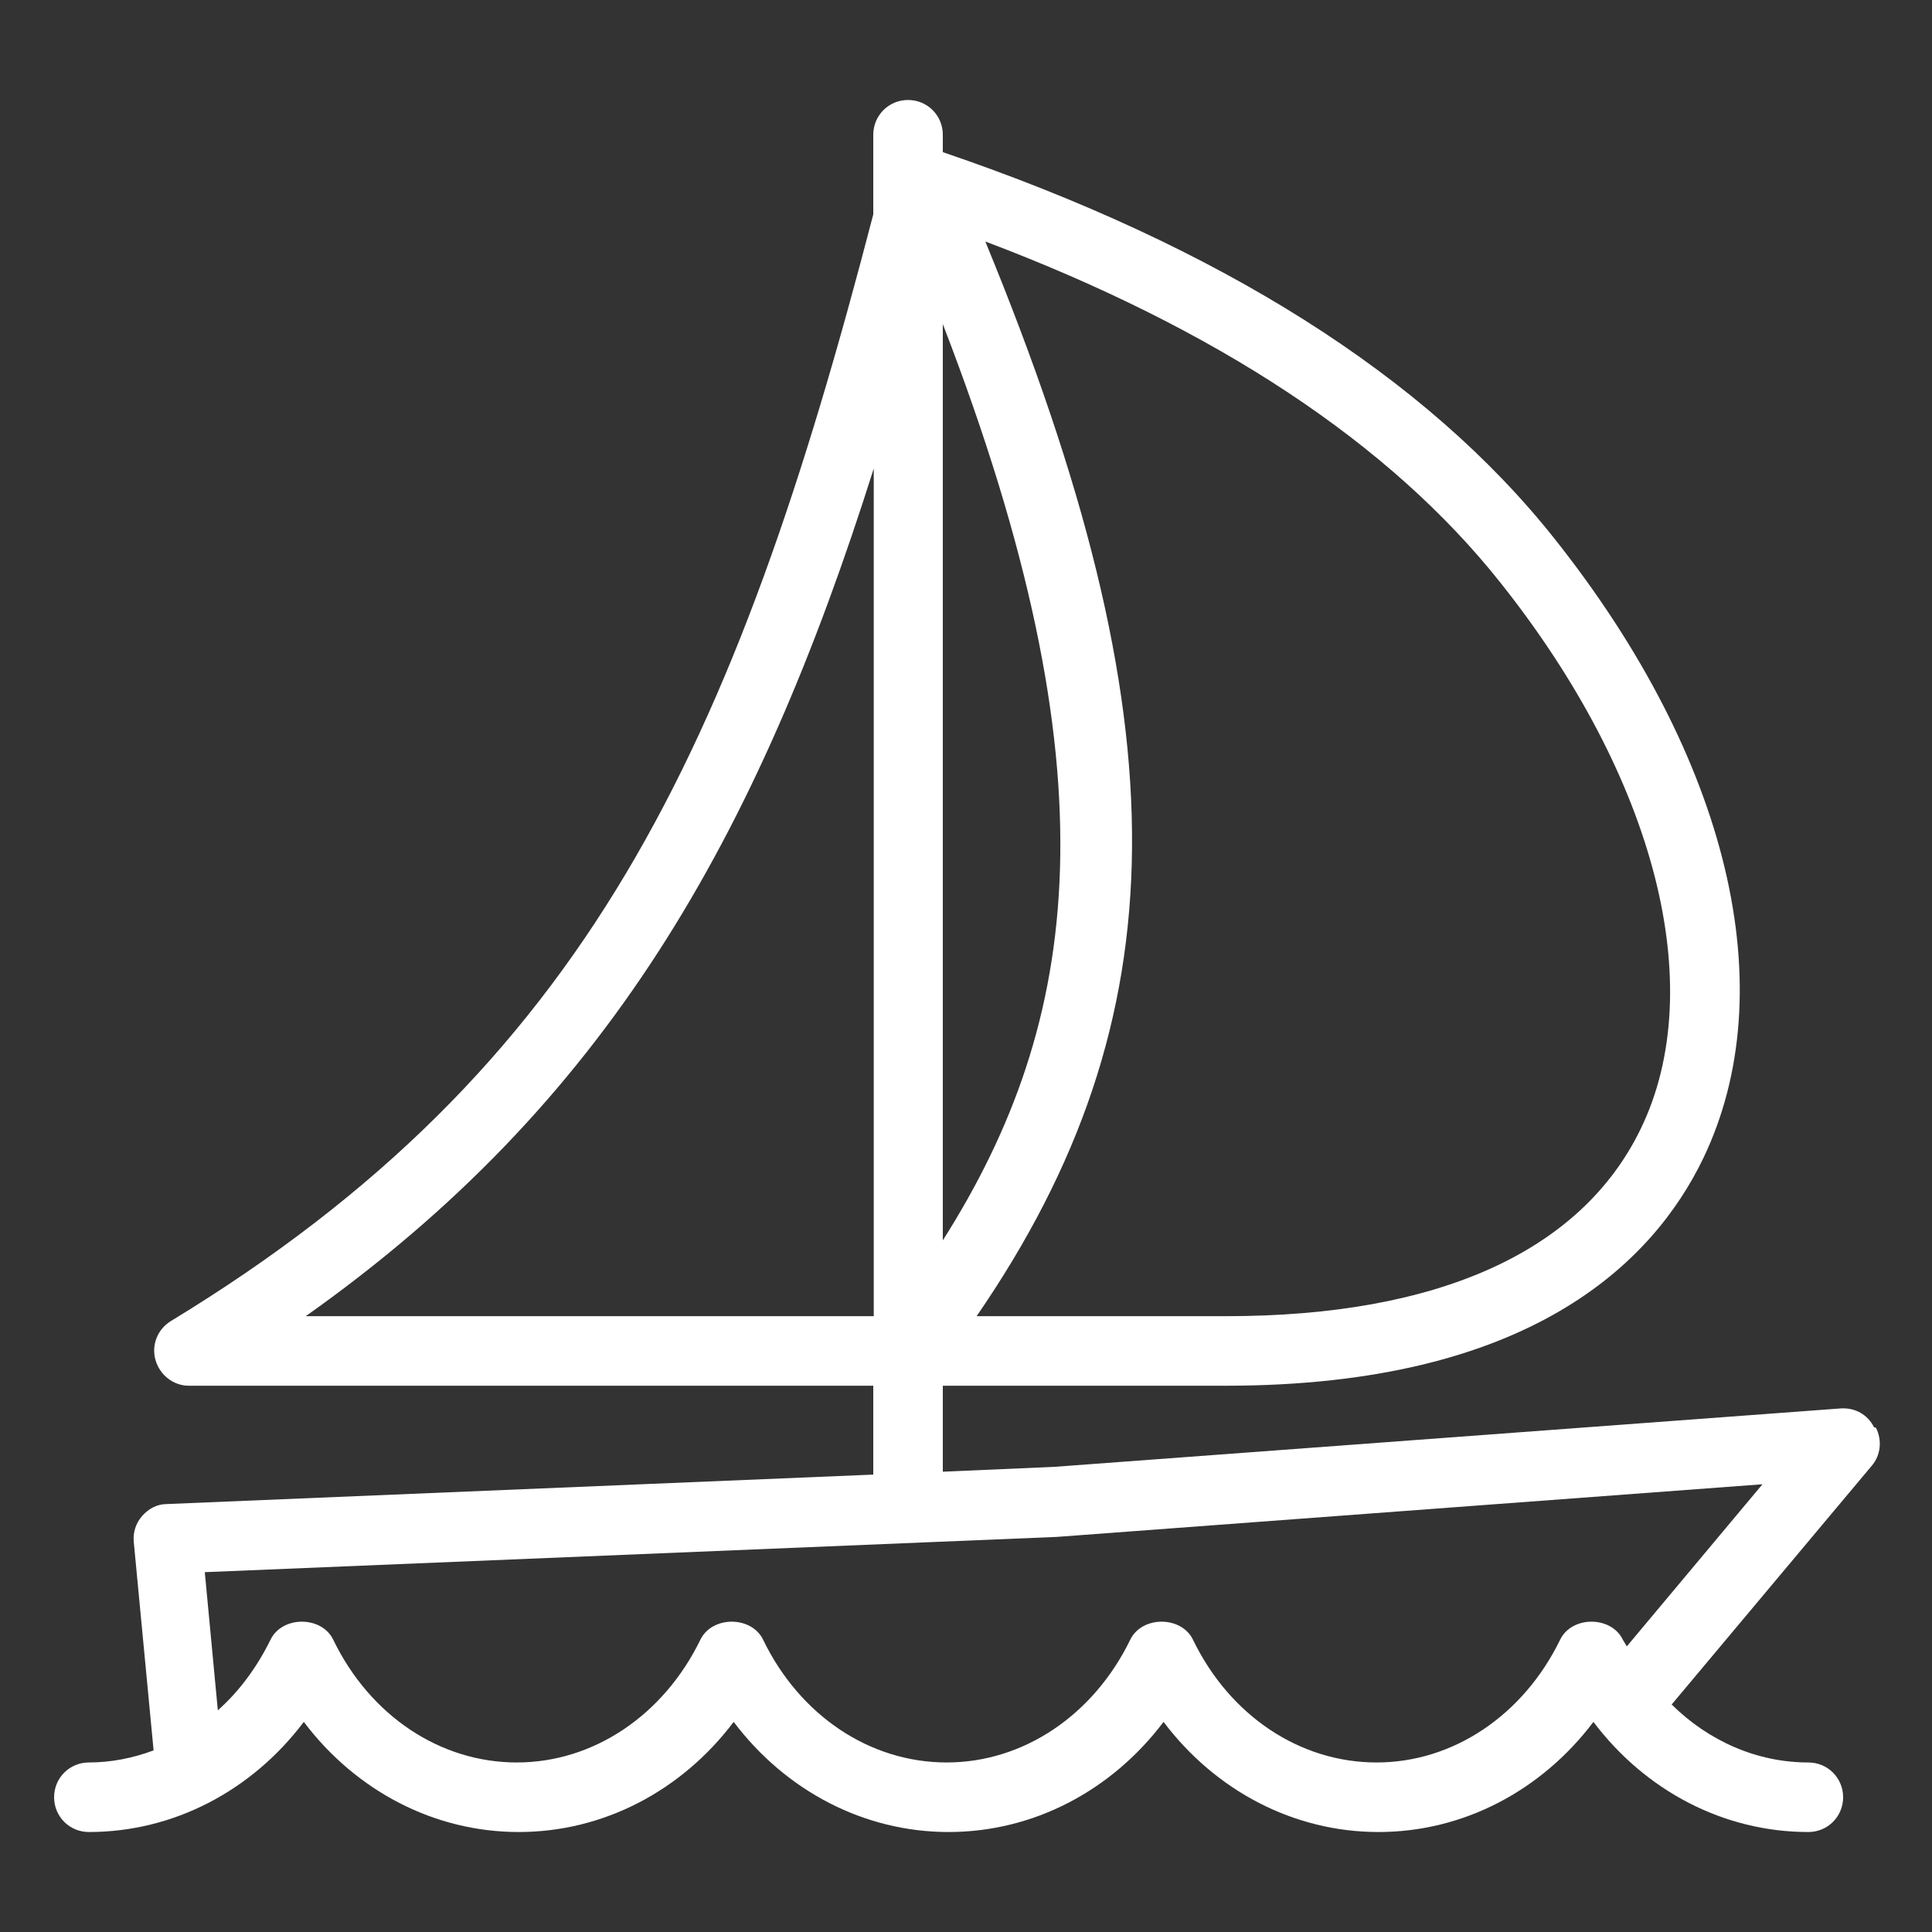 <?xml version="1.0" encoding="UTF-8"?>
<svg id="Layer_1" data-name="Layer 1" xmlns="http://www.w3.org/2000/svg" viewBox="0 0 40 40">
  <rect x="0" y="0" width="40" height="40" fill="#333333" stroke="none"/>
  <defs>
    <style>
      .cls-1 {
        fill: #fff;
        stroke-width: 0px;
      }
    </style>
  </defs>
  <path class="cls-1" d="M38.8,29.55c-.13-.26-.39-.41-.69-.39l-16.29,1.21-2.3.1v-1.78h5.86c6.29,0,8.84-2.55,9.88-4.7,1.68-3.49.54-8.28-3.07-12.83-2.67-3.37-6.94-6.06-12.67-8.01v-.36c0-.4-.32-.72-.72-.72s-.72.32-.72.72v1.65c-2.88,11.08-5.93,17.67-14.54,22.91-.28.17-.41.5-.32.81.09.31.37.53.69.53h14.17v1.84l-14.63.61c-.2,0-.38.1-.51.25s-.19.34-.17.54l.41,4.31c-.43.16-.88.25-1.34.25-.4,0-.72.32-.72.72s.32.72.72.72c1.75,0,3.37-.85,4.45-2.28,1.08,1.43,2.7,2.28,4.45,2.28s3.37-.85,4.45-2.28c1.08,1.43,2.7,2.28,4.45,2.28s3.37-.85,4.45-2.28c1.08,1.43,2.7,2.28,4.45,2.28s3.37-.85,4.45-2.28c1.08,1.43,2.7,2.28,4.45,2.28.4,0,.72-.32.72-.72s-.32-.72-.72-.72c-1.06,0-2.06-.44-2.83-1.2l4.14-4.94c.19-.22.22-.53.09-.79ZM31.07,12.07h0c3.21,4.04,4.32,8.37,2.9,11.3-1.23,2.54-4.19,3.88-8.58,3.88h-5.17c4.24-6.17,4.28-12.29.18-22.25,4.79,1.81,8.38,4.18,10.67,7.07ZM19.52,25.69V6.71c3.59,9.3,2.88,14.43,0,18.97ZM6.33,27.25c6.22-4.4,9.34-9.89,11.76-17.55v17.55H6.33ZM33.69,34.1c-.03-.05-.06-.1-.09-.15-.24-.5-1.06-.5-1.3,0-.76,1.56-2.21,2.54-3.8,2.54s-3.04-.97-3.8-2.54c-.24-.5-1.06-.5-1.3,0-.76,1.56-2.21,2.54-3.8,2.54s-3.04-.97-3.8-2.54c-.24-.5-1.06-.5-1.3,0-.76,1.56-2.21,2.54-3.8,2.54s-3.04-.97-3.8-2.54c-.24-.5-1.06-.5-1.3,0-.28.57-.65,1.07-1.09,1.46l-.27-2.86,17.64-.73,14.61-1.09-2.82,3.37Z"/>
</svg>